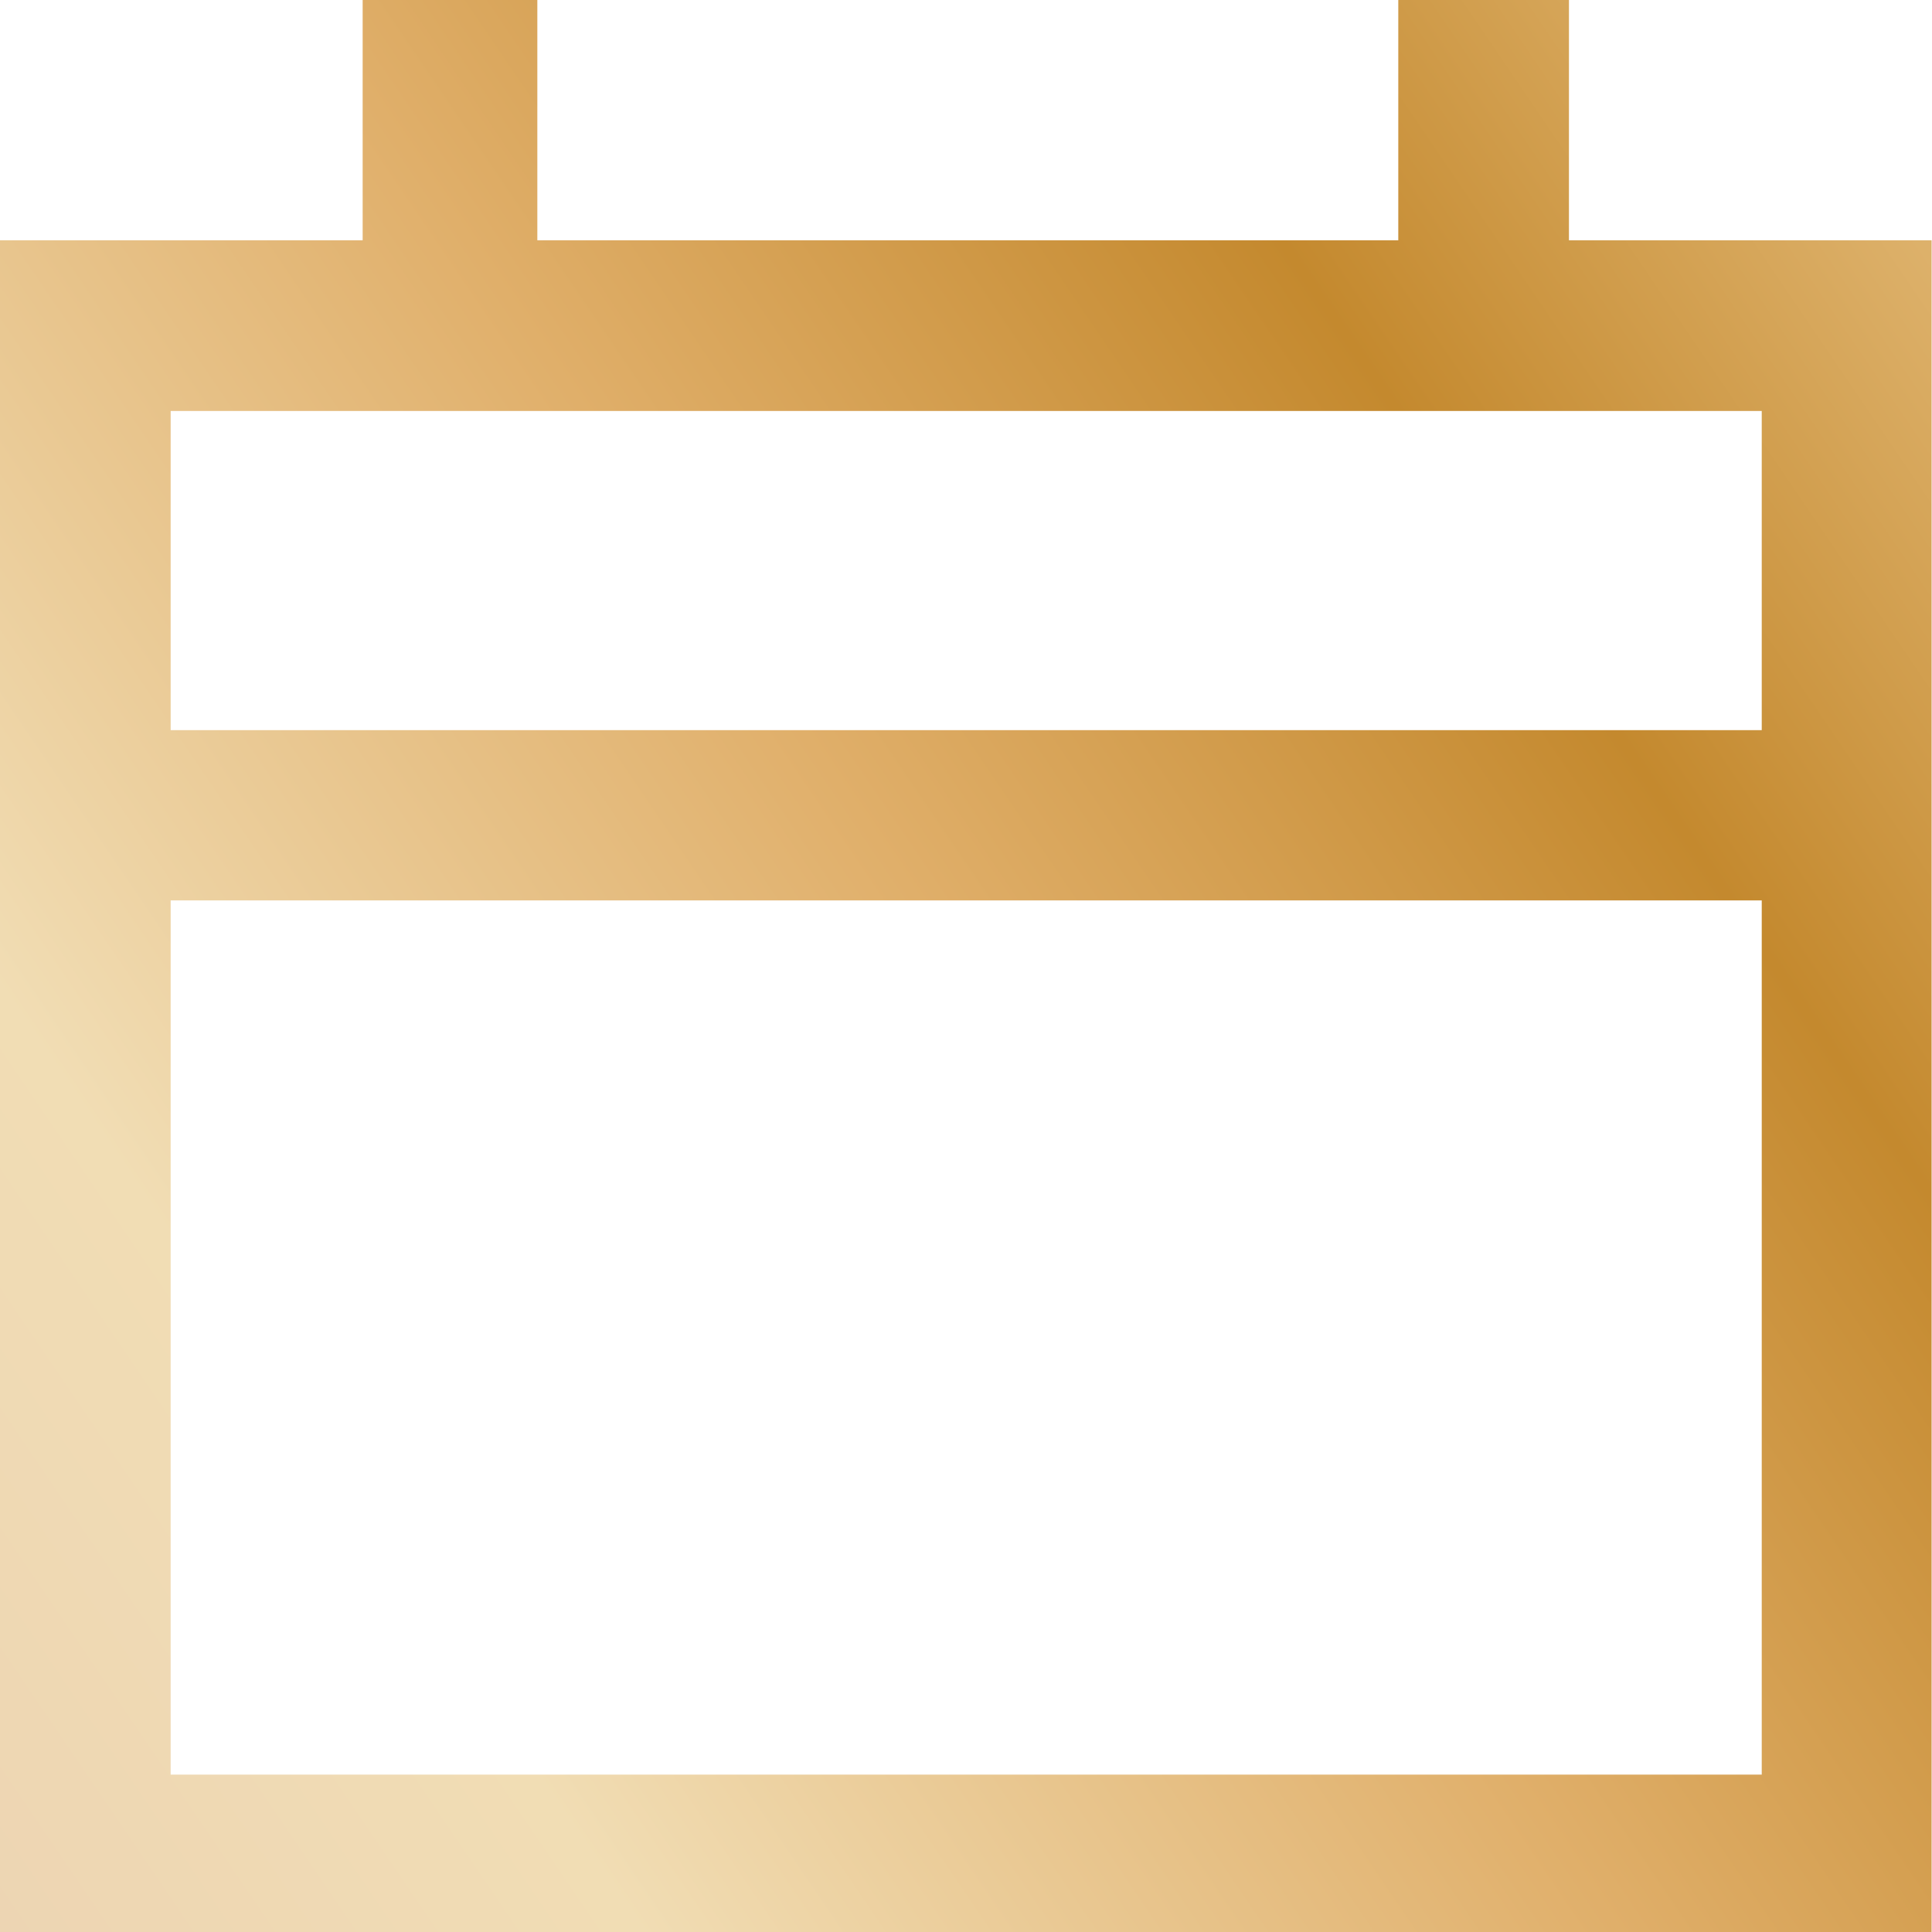 <?xml version="1.0" encoding="UTF-8"?>
<svg xmlns="http://www.w3.org/2000/svg" version="1.1" xmlns:xlink="http://www.w3.org/1999/xlink" viewBox="0 0 48 48">
  <defs>
    <style>
      .cls-1 {
        fill: url(#linear-gradient);
      }
    </style>
    <linearGradient id="linear-gradient" x1="-2.26" y1="4.99" x2="53.03" y2="42.6" gradientTransform="translate(0 50) scale(1 -1)" gradientUnits="userSpaceOnUse">
      <stop offset="0" stop-color="#edd5b3"/>
      <stop offset=".2" stop-color="#f1ddb4"/>
      <stop offset=".5" stop-color="#e0af6a"/>
      <stop offset=".75" stop-color="#c4892e"/>
      <stop offset="1" stop-color="#e4bc7b"/>
    </linearGradient>
  </defs>
  <!-- Generator: Adobe Illustrator 28.7.2, SVG Export Plug-In . SVG Version: 1.2.0 Build 154)  -->
  <g>
    <g id="Layer_1">
      <path class="cls-1" d="M0,48.33V5.97h9.01V0h4.34v5.97h21.39V0h4.24v5.97h9.01v42.35H0ZM4.24,44.09h39.53v-21.72H4.24v21.72ZM4.24,18.14h39.53v-7.93H4.24v7.93Z"/>
    </g>
  </g>
</svg>